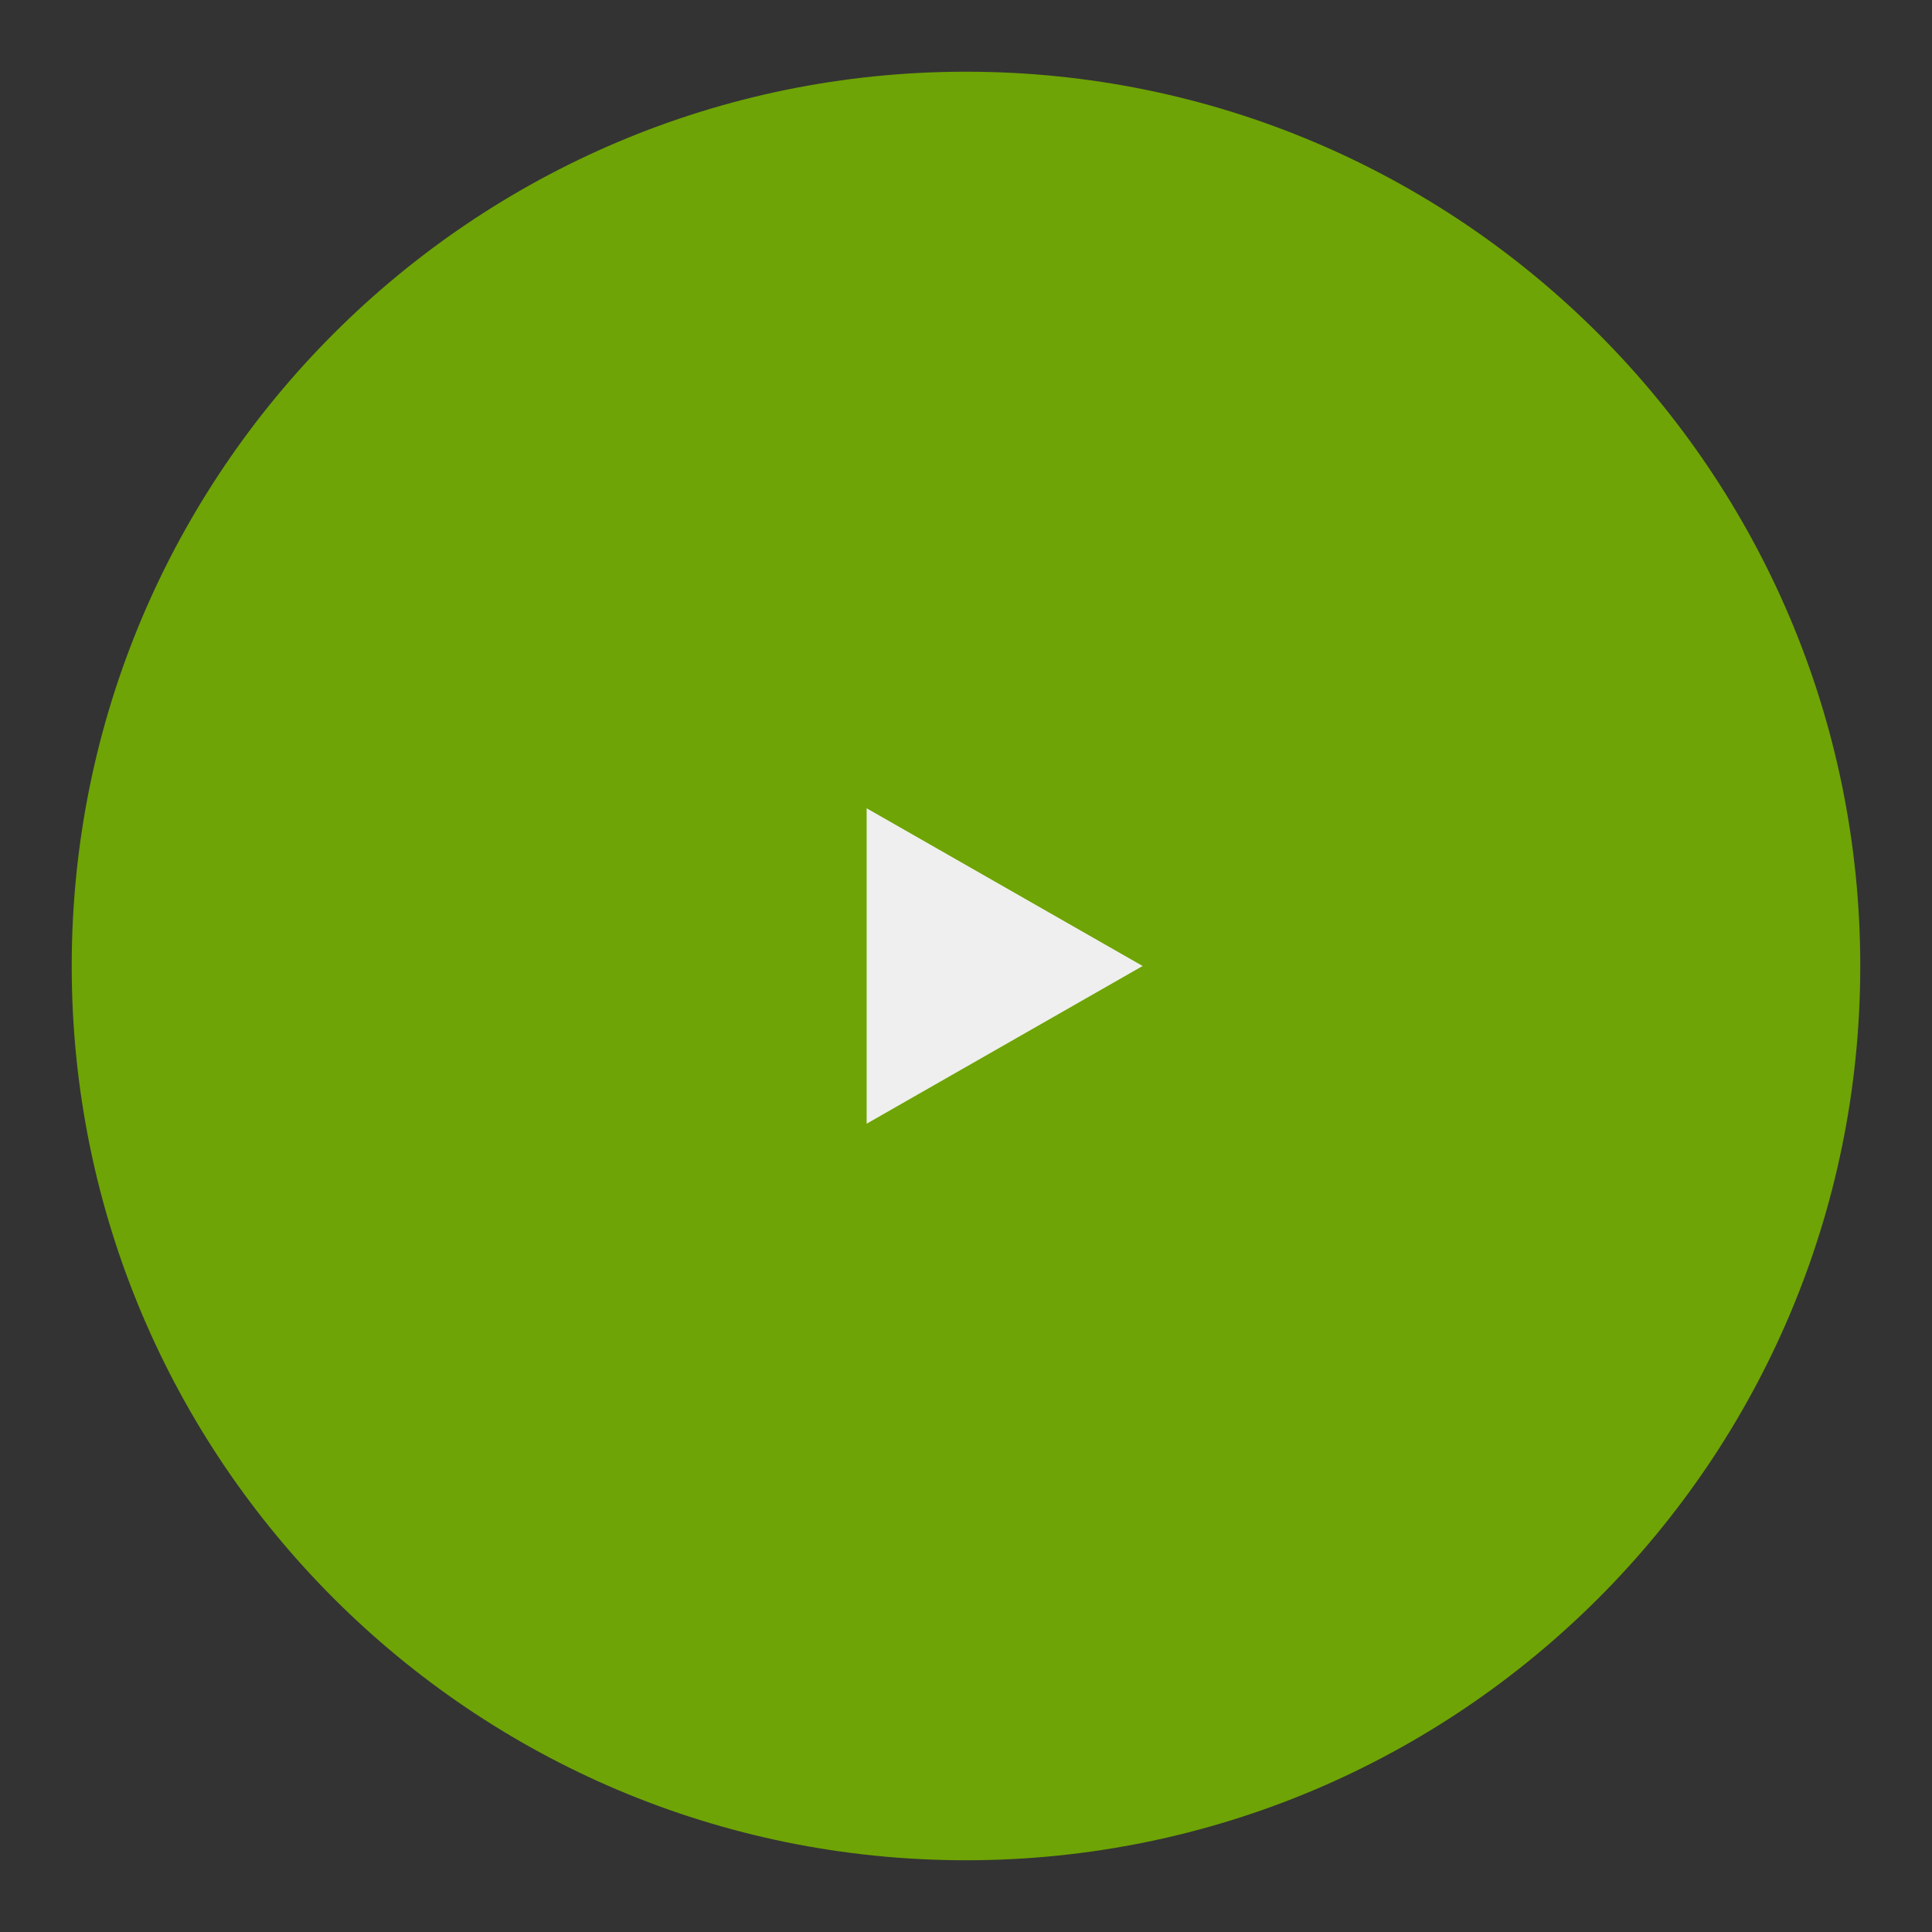 <svg xmlns="http://www.w3.org/2000/svg" xmlns:xlink="http://www.w3.org/1999/xlink" width="1200" viewBox="0 0 900 900" height="1200" preserveAspectRatio="xMidYMid meet"><rect x="0" y="0" width="900" height="900" fill="#333333" stroke="none"/><defs><clipPath id="5f8efb82c4"><path d="M 33.406 33.406 L 866.582 33.406 L 866.582 866.582 L 33.406 866.582 Z M 33.406 33.406 " clip-rule="nonzero"></path></clipPath><clipPath id="492946714a"><path d="M 449.992 866.582 C 680.066 866.582 866.582 680.066 866.582 449.992 C 866.582 219.918 680.066 33.406 449.992 33.406 C 219.918 33.406 33.406 219.918 33.406 449.992 C 33.406 680.066 219.918 866.582 449.992 866.582 Z M 449.992 866.582 " clip-rule="nonzero"></path></clipPath><clipPath id="50ba0f1c3a"><path d="M 403.715 376.312 L 532.281 376.312 L 532.281 523.465 L 403.715 523.465 Z M 403.715 376.312 " clip-rule="nonzero"></path></clipPath><clipPath id="1a1decfdfd"><path d="M 532.281 449.996 L 403.715 376.527 L 403.715 523.465 Z M 532.281 449.996 " clip-rule="nonzero"></path></clipPath></defs><g clip-path="url(#5f8efb82c4)"><g clip-path="url(#492946714a)"><path fill="#6ea405" d="M 866.582 866.582 L 33.406 866.582 L 33.406 33.406 L 866.582 33.406 Z M 866.582 866.582 " fill-opacity="1" fill-rule="nonzero"></path></g></g><g clip-path="url(#50ba0f1c3a)"><g clip-path="url(#1a1decfdfd)"><path fill="#efefef" d="M 403.715 523.465 L 403.715 376.312 L 532.281 376.312 L 532.281 523.465 Z M 403.715 523.465 " fill-opacity="1" fill-rule="nonzero"></path></g></g></svg>
